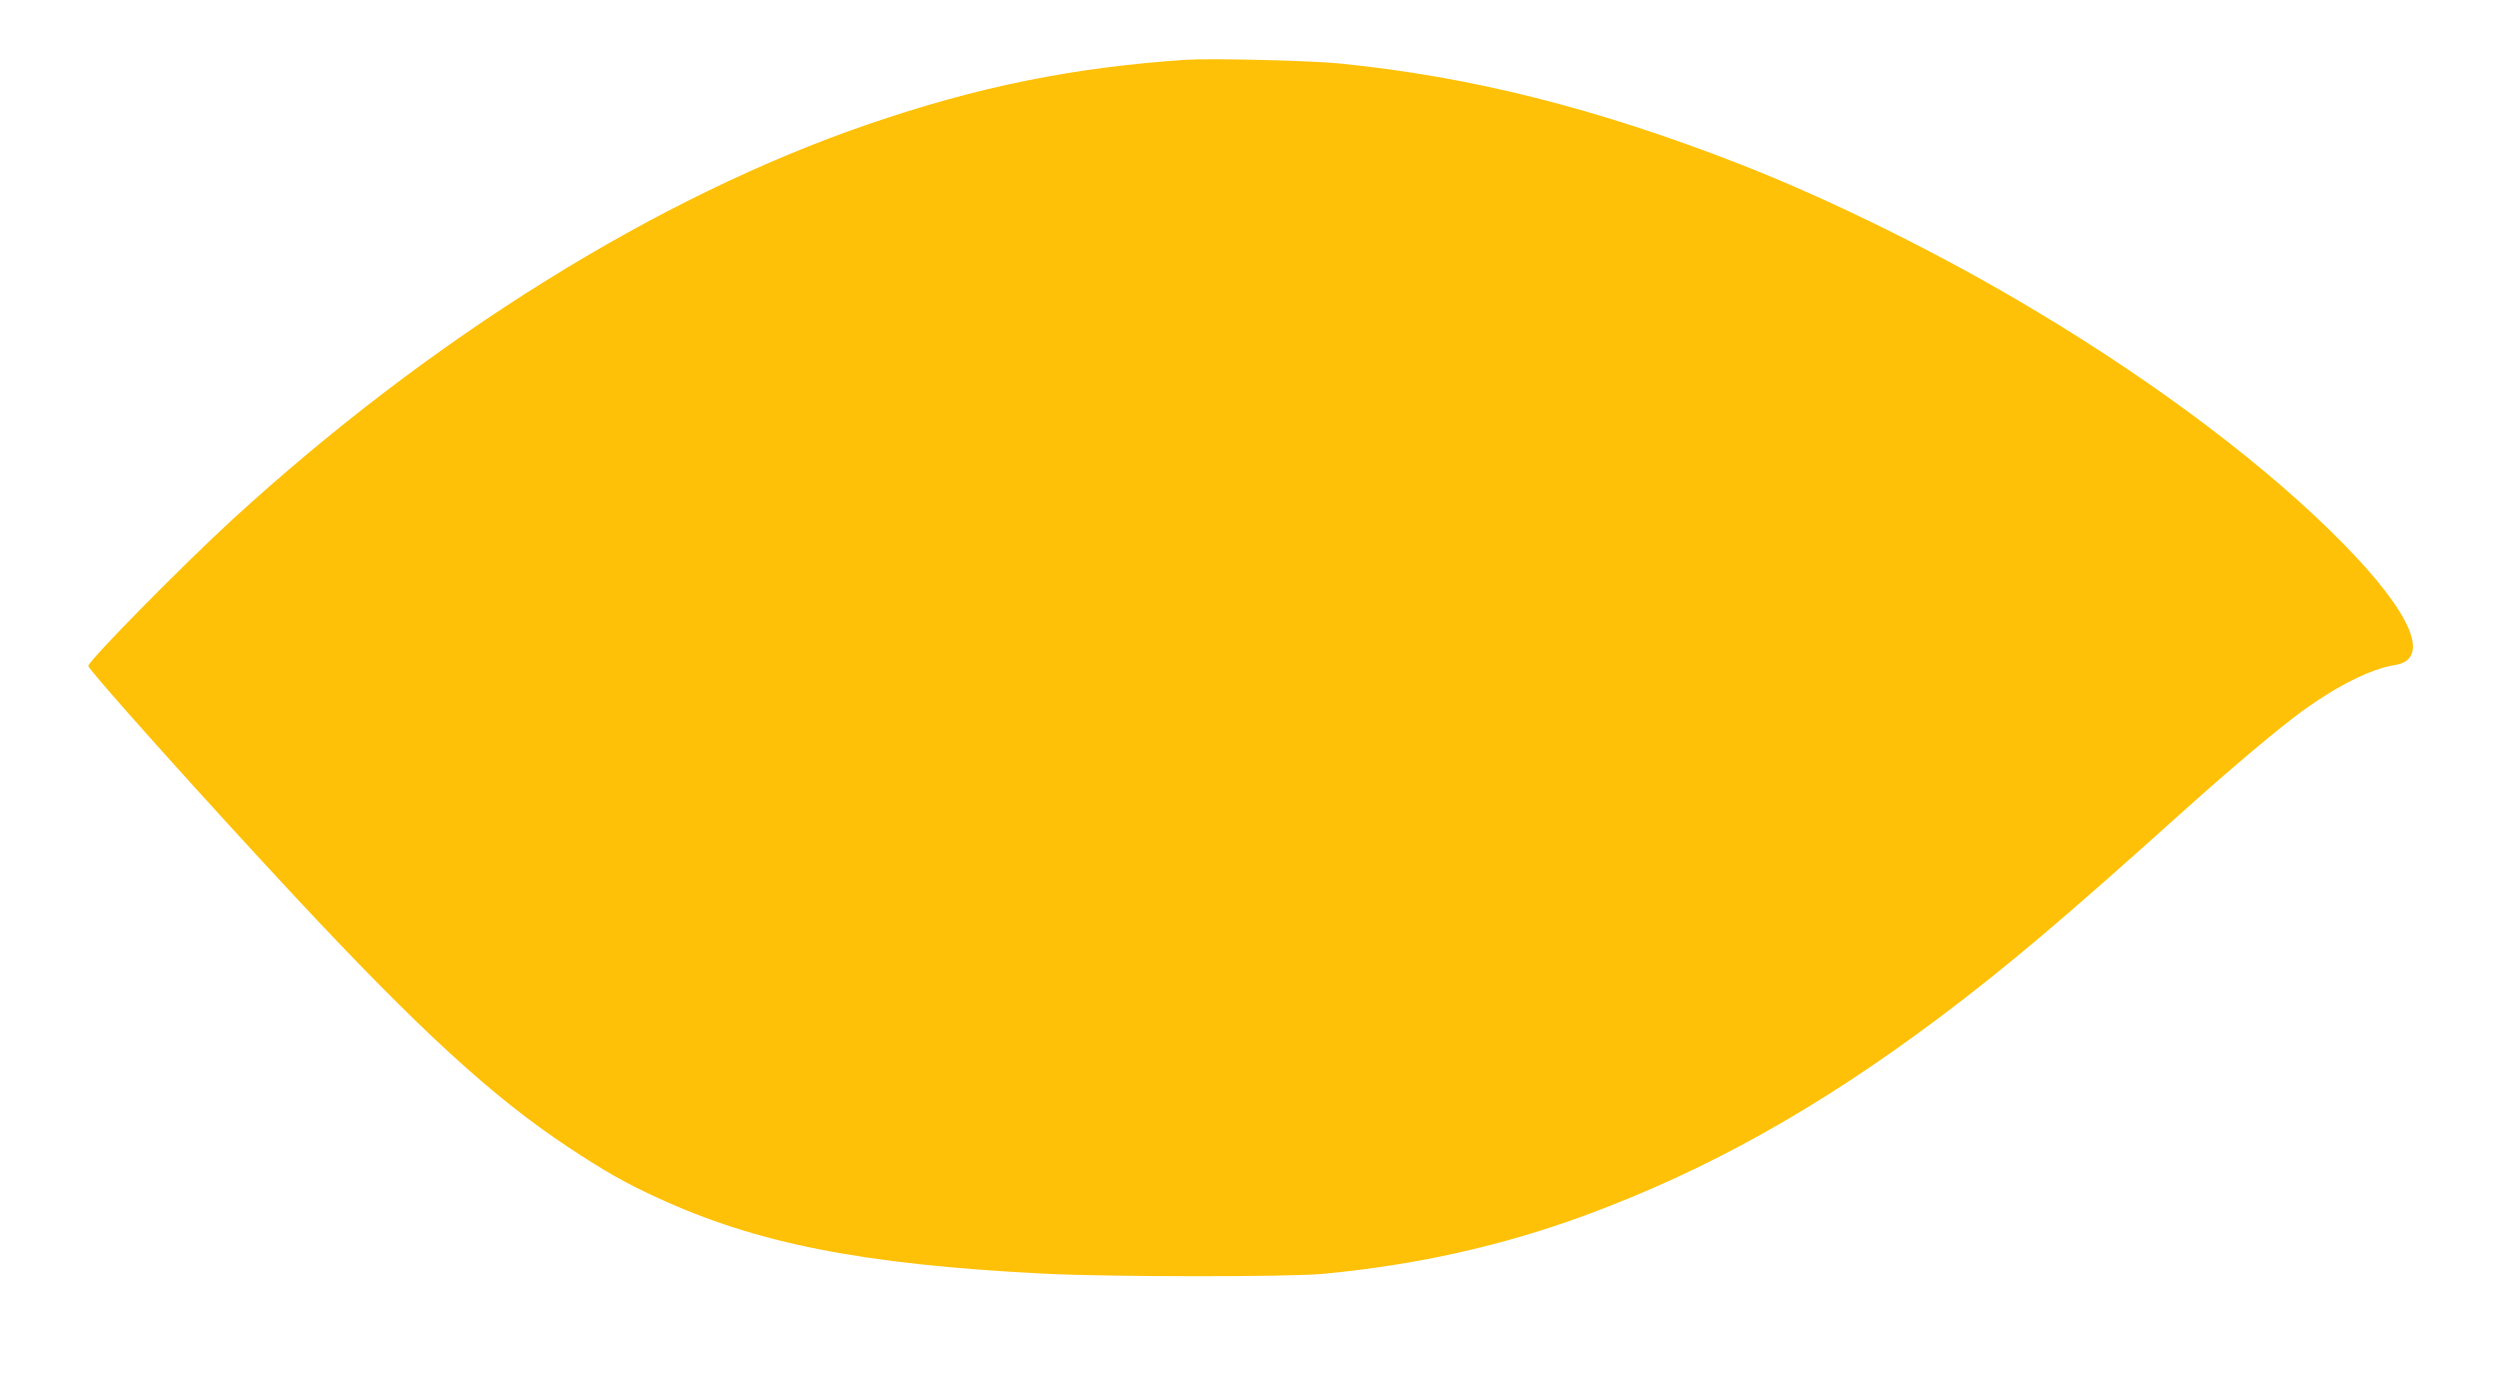<?xml version="1.0" standalone="no"?>
<!DOCTYPE svg PUBLIC "-//W3C//DTD SVG 20010904//EN"
 "http://www.w3.org/TR/2001/REC-SVG-20010904/DTD/svg10.dtd">
<svg version="1.0" xmlns="http://www.w3.org/2000/svg"
 width="1280pt" height="711pt" viewBox="0 0 1280 711"
 preserveAspectRatio="xMidYMid meet">
<g transform="translate(0,711) scale(0.1,-0.1)"
fill="#ffc107" stroke="none">
<path d="M6075 6804 c-577 -38 -1072 -138 -1635 -332 -1076 -370 -2234 -1091
-3250 -2022 -257 -236 -723 -709 -738 -749 -5 -15 597 -687 1067 -1191 632
-677 1003 -1017 1391 -1274 183 -121 291 -183 455 -258 512 -236 1048 -341
1975 -389 331 -17 1256 -18 1435 -1 477 45 915 143 1340 299 624 230 1196 549
1817 1015 341 256 642 511 1228 1038 268 241 517 450 637 536 177 127 345 210
465 229 186 29 87 263 -261 618 -380 388 -940 813 -1571 1191 -480 289 -1043
568 -1515 753 -734 287 -1383 451 -2057 518 -147 15 -658 27 -783 19z"/>
</g>
</svg>
